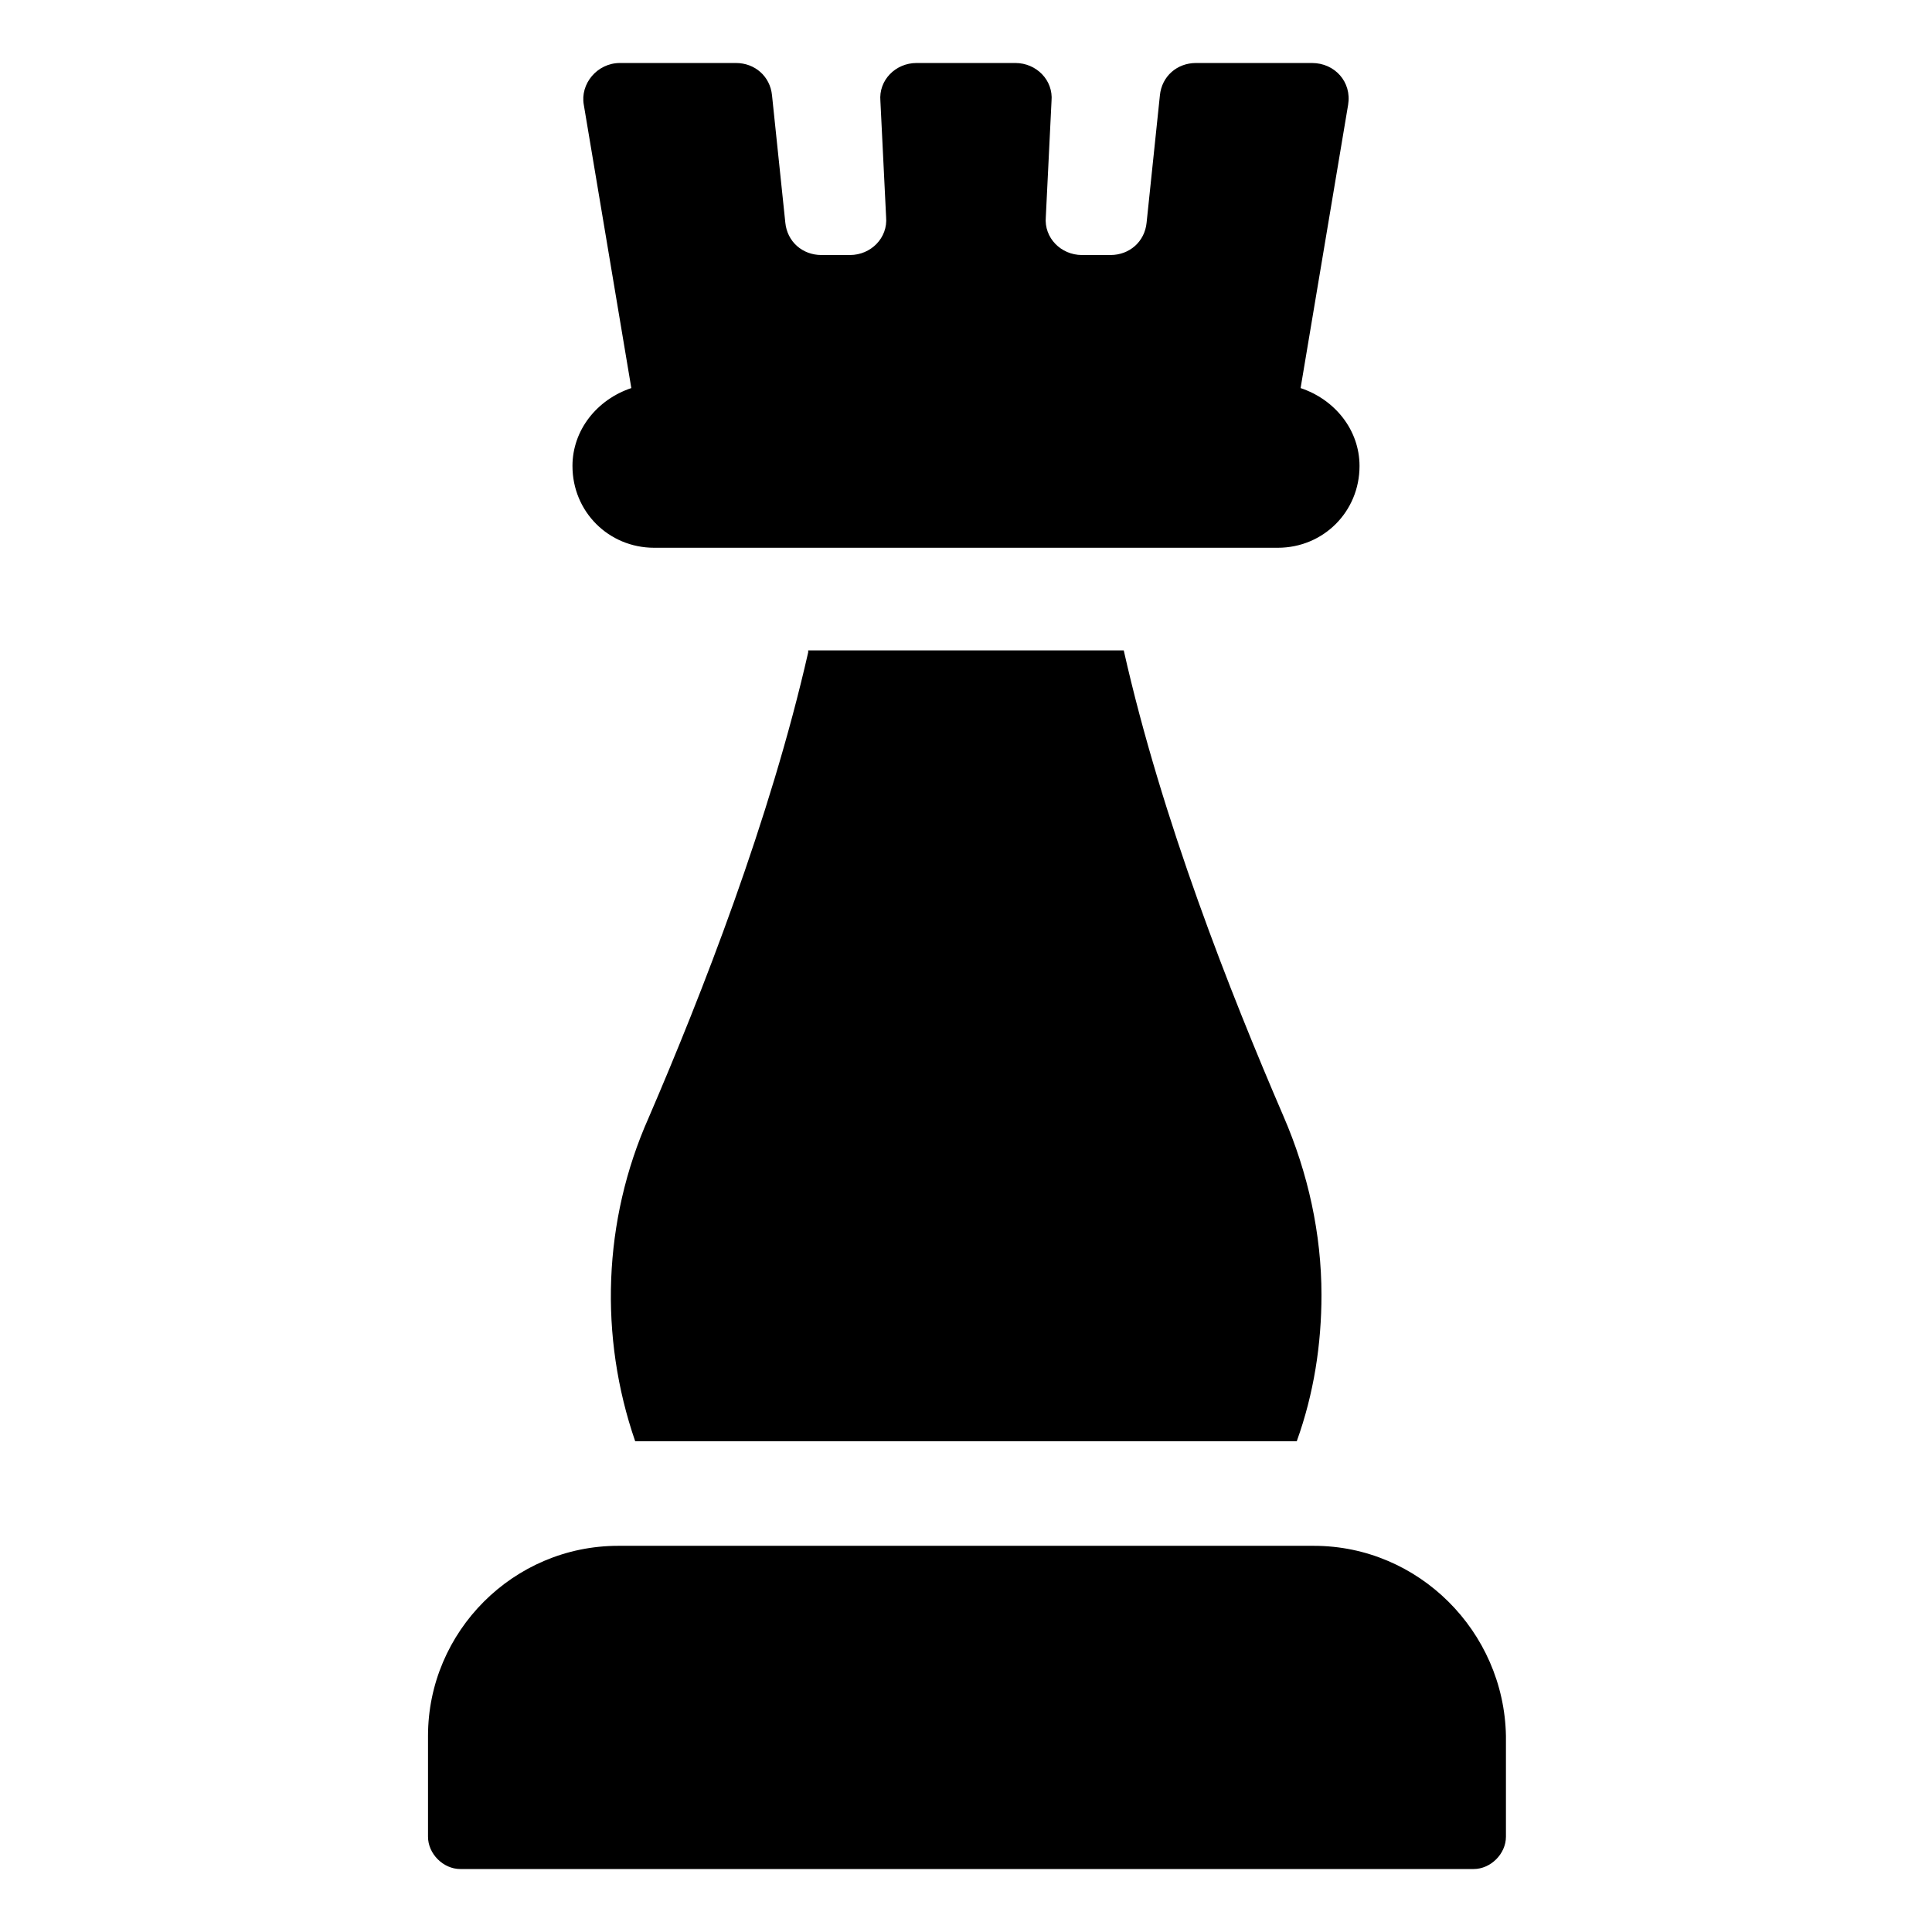 <?xml version="1.0" encoding="UTF-8"?>
<!-- The Best Svg Icon site in the world: iconSvg.co, Visit us! https://iconsvg.co -->
<svg fill="#000000" width="800px" height="800px" version="1.1" viewBox="144 144 512 512" xmlns="http://www.w3.org/2000/svg">
 <g>
  <path d="m358.18 316.87c-10.078 44.336-28.215 90.688-42.32 123.43-12.09 27.207-13.098 57.938-3.527 85.648h175.32c4.535-12.594 6.551-25.695 6.551-38.793 0-16.121-3.527-32.242-10.078-47.359-14.105-32.746-32.242-78.594-42.32-123.43h-83.629z"/>
  <path d="m295.71 267.5c0 12.09 9.574 21.664 21.664 21.664h165.25c12.09 0 21.664-9.574 21.664-21.664 0-9.574-6.551-17.633-15.617-20.656l12.594-75.066c1.008-6.047-3.527-11.082-9.574-11.082h-30.73c-5.039 0-9.07 3.527-9.574 8.566l-3.527 33.754c-0.504 5.039-4.535 8.566-9.574 8.566h-7.559c-5.543 0-10.078-4.535-9.574-10.078l1.512-30.73c0.504-5.543-4.031-10.078-9.574-10.078h-26.199c-5.543 0-10.078 4.535-9.574 10.078l1.512 30.73c0.504 5.543-4.031 10.078-9.574 10.078h-7.559c-5.039 0-9.07-3.527-9.574-8.566l-3.527-33.754c-0.504-5.039-4.535-8.566-9.574-8.566h-30.73c-6.047 0-10.578 5.543-9.574 11.082l12.594 75.066c-9.051 3.023-15.598 11.086-15.598 20.656z"/>
  <path d="m492.2 553.66h-184.39c-27.711 0-50.383 22.672-50.383 50.383v26.703c0 4.535 4.031 8.566 8.566 8.566h268.53c4.535 0 8.566-4.031 8.566-8.566v-26.703c-0.504-27.711-23.176-50.383-50.887-50.383z"/>
 </g>
</svg>